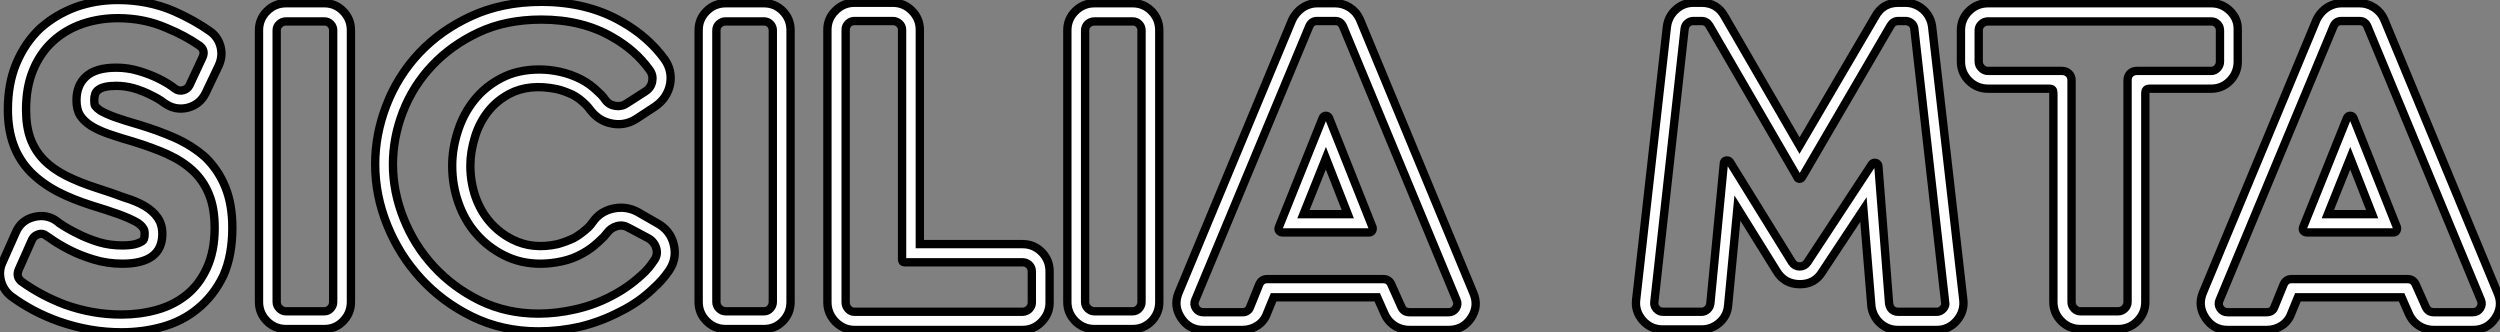 <?xml version="1.0" standalone="no"?>
<svg xmlns="http://www.w3.org/2000/svg" viewBox="0.903 -39.59 299.965 39.87"><rect x="0.903" y="-39.59" width="299.965" height="39.87" fill="#808080" stroke="none"/><path d="M27.94-17.14L27.94-17.14Q28.78-15.06 28.78-12.26L28.78-12.26Q28.78-8.96 27.72-6.55L27.72-6.55Q26.54-4.09 24.58-2.52L24.58-2.52Q22.74-1.01 20.27-0.34L20.27-0.34Q17.98 0.28 15.46 0.28L15.46 0.28Q11.70 0.28 8.01-1.01L8.01-1.01Q4.82-2.13 2.18-4.09L2.18-4.09Q1.29-4.82 1.01-5.94Q0.73-7.06 1.18-8.06L1.18-8.06L2.80-11.70Q3.42-13.16 4.96-13.55Q6.50-13.94 7.73-13.05L7.73-13.05L8.01-12.82Q8.90-12.21 10.14-11.59L10.14-11.59Q11.31-10.98 12.77-10.53L12.77-10.53Q14.11-10.14 15.57-10.14L15.57-10.14Q16.80-10.14 17.44-10.39Q18.09-10.64 18.17-10.89Q18.26-11.14 18.26-11.56Q18.26-11.98 18.09-12.21L18.09-12.21Q17.81-12.66 17.19-12.99L17.19-12.99Q16.35-13.44 15.12-13.89L15.12-13.89Q13.72-14.39 11.87-14.95L11.87-14.95Q9.58-15.68 7.84-16.58L7.84-16.58Q5.94-17.58 4.59-18.93L4.59-18.93Q3.19-20.38 2.52-22.23L2.52-22.23Q1.85-24.08 1.85-26.43L1.85-26.43Q1.85-29.57 2.86-31.98L2.86-31.98Q3.92-34.50 5.77-36.23L5.77-36.23Q7.62-37.86 10.02-38.75L10.02-38.75Q12.38-39.59 15.06-39.59L15.06-39.59Q18.65-39.59 21.78-38.25L21.78-38.25Q24.19-37.18 26.10-35.84L26.10-35.84Q27.05-35.17 27.36-34.02Q27.66-32.87 27.16-31.75L27.16-31.75L25.59-28.45Q24.92-27.05 23.41-26.66L23.41-26.66Q21.95-26.32 20.72-27.16L20.72-27.16L20.55-27.27Q19.99-27.72 19.04-28.17L19.04-28.17Q18.09-28.67 16.91-29.01L16.91-29.01Q15.90-29.29 14.84-29.29L14.84-29.29Q13.27-29.29 12.66-28.78L12.66-28.78Q12.21-28.45 12.21-27.55L12.21-27.55Q12.21-27.05 12.32-26.88L12.32-26.88Q12.54-26.60 12.94-26.32L12.94-26.32Q13.61-25.93 14.67-25.54L14.67-25.54Q15.96-25.09 17.53-24.64L17.53-24.64Q19.94-23.91 21.84-23.07L21.84-23.07Q23.97-22.12 25.54-20.72L25.54-20.72Q27.10-19.21 27.94-17.14ZM23.27-4.20Q24.81-5.43 25.73-7.45Q26.66-9.46 26.66-12.26L26.66-12.26Q26.66-14.62 25.98-16.27Q25.31-17.92 24.05-19.10Q22.79-20.27 20.94-21.11L20.94-21.11Q19.15-21.90 16.97-22.57L16.97-22.57Q15.23-23.07 13.94-23.52L13.94-23.52Q12.66-23.97 11.82-24.50Q10.98-25.03 10.53-25.73Q10.08-26.43 10.08-27.55L10.08-27.55Q10.08-29.40 11.26-30.44Q12.43-31.47 14.84-31.47L14.84-31.47Q16.24-31.47 17.53-31.08L17.53-31.08Q18.87-30.69 19.99-30.13Q21.11-29.57 21.90-28.95L21.90-28.95Q22.34-28.62 22.88-28.76Q23.41-28.90 23.63-29.34L23.63-29.34L25.20-32.70Q25.59-33.54 24.86-34.10L24.86-34.10Q23.07-35.34 20.89-36.23L20.89-36.23Q18.20-37.41 15.06-37.41L15.06-37.41Q12.77-37.41 10.75-36.71Q8.74-36.01 7.22-34.61Q5.71-33.21 4.87-31.16Q4.03-29.12 4.03-26.43L4.03-26.43Q4.03-24.42 4.56-22.96Q5.10-21.50 6.16-20.41Q7.22-19.32 8.82-18.51Q10.42-17.70 12.54-17.02L12.54-17.02Q14.45-16.41 15.79-15.90L15.79-15.90Q17.25-15.46 18.26-14.87Q19.26-14.28 19.82-13.47Q20.38-12.66 20.38-11.54L20.38-11.54Q20.38-7.95 15.57-7.95L15.57-7.95Q13.78-7.95 12.12-8.46Q10.47-8.96 9.13-9.66Q7.78-10.36 6.78-11.09L6.78-11.09Q6.72-11.14 6.44-11.31L6.44-11.31Q6.05-11.65 5.52-11.48Q4.98-11.31 4.76-10.86L4.76-10.86L3.14-7.22Q2.80-6.38 3.47-5.82L3.47-5.82Q5.88-4.09 8.74-3.02L8.74-3.02Q12.04-1.85 15.46-1.85L15.46-1.85Q17.70-1.85 19.71-2.41Q21.73-2.97 23.27-4.20ZM35.22-39.20L39.82-39.20Q41.16-39.20 42.08-38.25Q43.01-37.30 43.01-35.95L43.01-35.95L43.01-3.36Q43.01-2.02 42.08-1.06Q41.16-0.11 39.82-0.11L39.82-0.11L35.22-0.11Q33.88-0.11 32.93-1.06Q31.98-2.02 31.98-3.36L31.98-3.36L31.98-35.95Q31.98-37.30 32.93-38.25Q33.88-39.20 35.22-39.20L35.22-39.20ZM40.88-3.36L40.88-3.36L40.88-35.95Q40.88-36.40 40.57-36.71Q40.26-37.02 39.82-37.02L39.82-37.02L35.22-37.02Q34.78-37.02 34.44-36.71Q34.10-36.40 34.10-35.95L34.10-35.95L34.10-3.36Q34.10-2.91 34.44-2.58Q34.78-2.24 35.22-2.24L35.22-2.24L39.82-2.24Q40.26-2.24 40.57-2.58Q40.88-2.91 40.88-3.36ZM81.76-10.19L81.76-10.19Q82.15-8.51 81.14-7.06L81.14-7.06Q80.36-5.94 79.35-5.04L79.35-5.04Q77.56-3.30 75.26-2.18L75.26-2.18Q73.02-1.01 70.50-0.39L70.50-0.39Q67.98 0.17 65.52 0.17L65.52 0.17Q61.15 0.17 57.51-1.62L57.51-1.62Q53.98-3.36 51.41-6.16L51.41-6.16Q48.83-8.96 47.38-12.54L47.38-12.54Q45.92-16.13 45.92-19.88L45.92-19.88Q45.92-23.46 47.26-26.94L47.26-26.94Q48.61-30.46 51.18-33.21Q53.76-35.95 57.40-37.63L57.40-37.63Q61.15-39.37 65.86-39.37L65.86-39.37Q71.40-39.37 75.54-36.96L75.54-36.96Q78.68-35.17 80.64-32.48L80.64-32.48Q81.59-31.14 81.31-29.51L81.31-29.51Q80.98-27.83 79.52-26.82L79.52-26.82L77.39-25.42Q75.99-24.47 74.40-24.75Q72.80-25.03 71.79-26.32L71.79-26.32Q71.51-26.71 71.23-26.99L71.23-26.99Q70.45-27.78 69.61-28.22L69.61-28.22Q68.66-28.67 67.70-28.90L67.70-28.90Q64.40-29.57 62.05-28.34L62.05-28.34Q60.48-27.50 59.47-26.21L59.47-26.21Q58.41-24.86 57.90-23.18L57.90-23.18Q57.34-21.39 57.34-19.71L57.34-19.71Q57.34-17.75 57.96-15.96L57.96-15.96Q58.58-14.22 59.70-12.94L59.70-12.94Q60.82-11.65 62.38-10.86L62.38-10.86Q64.79-9.63 67.82-10.30L67.82-10.30Q68.82-10.58 69.78-11.03L69.78-11.03Q70.67-11.54 71.51-12.32L71.51-12.32Q71.79-12.60 72.02-12.94L72.02-12.94Q72.91-14.22 74.45-14.56Q75.99-14.90 77.39-14.17L77.39-14.17L79.74-12.82Q81.37-11.93 81.76-10.19ZM79.35-8.29L79.35-8.29Q79.86-8.96 79.66-9.74Q79.46-10.53 78.74-10.98L78.74-10.98L76.33-12.26Q75.66-12.66 74.93-12.46Q74.20-12.26 73.75-11.65L73.75-11.65Q73.42-11.20 72.97-10.81L72.97-10.81Q71.96-9.80 70.78-9.16Q69.61-8.51 68.29-8.23Q66.98-7.95 65.74-7.95L65.74-7.95Q63.39-7.95 61.43-8.93Q59.47-9.91 58.07-11.51Q56.67-13.10 55.92-15.23Q55.16-17.36 55.16-19.71L55.16-19.71Q55.16-21.73 55.83-23.83Q56.50-25.93 57.79-27.55Q59.08-29.18 61.04-30.21Q63-31.25 65.63-31.25L65.63-31.25Q66.86-31.25 68.12-30.97Q69.38-30.69 70.56-30.10Q71.74-29.51 72.74-28.50L72.74-28.50Q73.19-28.11 73.53-27.61L73.53-27.61Q73.98-26.99 74.76-26.88Q75.54-26.77 76.16-27.22L76.16-27.22L78.34-28.62Q79.02-29.06 79.16-29.82Q79.30-30.58 78.85-31.19L78.85-31.19Q77.17-33.54 74.42-35.11L74.42-35.11Q70.78-37.24 65.86-37.24L65.86-37.24Q61.60-37.24 58.32-35.70Q55.05-34.16 52.75-31.72Q50.46-29.29 49.25-26.18Q48.05-23.07 48.05-19.88L48.05-19.88Q48.05-16.58 49.34-13.36Q50.62-10.14 52.95-7.62Q55.27-5.10 58.46-3.53Q61.66-1.96 65.52-1.96L65.52-1.96Q67.70-1.96 70-2.49Q72.30-3.02 74.31-4.09L74.31-4.09Q76.27-5.10 77.90-6.61L77.90-6.61Q78.74-7.34 79.35-8.29ZM87.98-39.20L92.57-39.20Q93.91-39.20 94.84-38.25Q95.76-37.30 95.76-35.95L95.76-35.95L95.76-3.36Q95.76-2.02 94.84-1.06Q93.91-0.11 92.57-0.11L92.57-0.11L87.98-0.11Q86.63-0.11 85.68-1.06Q84.73-2.02 84.73-3.36L84.73-3.36L84.73-35.95Q84.73-37.30 85.68-38.25Q86.63-39.20 87.98-39.20L87.98-39.20ZM93.63-3.36L93.63-3.36L93.63-35.95Q93.63-36.40 93.32-36.71Q93.02-37.02 92.57-37.02L92.57-37.02L87.98-37.02Q87.53-37.02 87.19-36.71Q86.86-36.40 86.86-35.95L86.86-35.95L86.86-3.36Q86.86-2.91 87.19-2.58Q87.53-2.24 87.98-2.24L87.98-2.24L92.57-2.24Q93.02-2.24 93.32-2.58Q93.63-2.91 93.63-3.36ZM111.27-10.30L123.59-10.30Q124.94-10.30 125.89-9.35Q126.84-8.40 126.84-7L126.84-7L126.84-3.30Q126.84-1.96 125.89-0.98Q124.94 0 123.59 0L123.59 0L103.43 0Q102.54 0 101.81-0.45Q101.08-0.90 100.63-1.65Q100.18-2.41 100.18-3.30L100.18-3.30L100.18-36.01Q100.18-37.35 101.14-38.30Q102.09-39.26 103.43-39.26L103.43-39.26L108.02-39.26Q109.37-39.26 110.32-38.30Q111.27-37.35 111.27-36.01L111.27-36.01L111.27-10.30ZM124.71-3.30L124.71-3.30L124.71-7Q124.71-7.50 124.38-7.81Q124.04-8.12 123.59-8.12L123.59-8.12L109.42-8.12Q109.14-8.12 109.14-8.46L109.14-8.46L109.14-36.01Q109.14-36.46 108.81-36.76Q108.47-37.07 108.02-37.07L108.02-37.07L103.43-37.07Q102.98-37.07 102.68-36.76Q102.37-36.46 102.37-36.01L102.37-36.01L102.37-3.30Q102.37-2.86 102.68-2.52Q102.98-2.18 103.43-2.18L103.43-2.18L123.59-2.18Q123.87-2.18 124.12-2.32Q124.38-2.46 124.54-2.72Q124.71-2.97 124.71-3.30ZM132.22-39.20L136.81-39.20Q138.15-39.20 139.08-38.25Q140.00-37.30 140.00-35.95L140.00-35.95L140.00-3.36Q140.00-2.02 139.08-1.06Q138.15-0.11 136.81-0.11L136.81-0.11L132.22-0.11Q130.87-0.11 129.92-1.06Q128.97-2.02 128.97-3.36L128.97-3.36L128.97-35.95Q128.97-37.30 129.92-38.25Q130.87-39.20 132.22-39.20L132.22-39.20ZM137.87-3.36L137.87-3.36L137.87-35.95Q137.87-36.40 137.56-36.71Q137.26-37.02 136.81-37.02L136.81-37.02L132.22-37.02Q131.77-37.02 131.43-36.71Q131.10-36.40 131.10-35.95L131.10-35.95L131.10-3.36Q131.10-2.91 131.43-2.58Q131.77-2.24 132.22-2.24L132.22-2.24L136.81-2.24Q137.26-2.24 137.56-2.58Q137.87-2.91 137.87-3.36ZM154.34-12.32L159.60-25.42Q159.71-25.70 159.99-25.70Q160.27-25.70 160.38-25.42L160.38-25.42L165.59-12.32Q165.65-12.10 165.54-11.90Q165.42-11.70 165.20-11.70L165.20-11.70L154.73-11.70Q154.56-11.70 154.45-11.82Q154.34-11.93 154.31-12.04Q154.28-12.15 154.34-12.32L154.34-12.32ZM159.99-20.61L157.30-13.89L162.62-13.89L159.99-20.61ZM164.08-37.24L177.69-4.42Q178.36-2.86 177.41-1.43Q176.46 0 174.72 0L174.72 0L170.02 0Q169.40 0 168.81-0.22Q168.22-0.45 167.78-0.87Q167.33-1.29 167.05-1.90L167.05-1.90L166.15-3.92L153.72-3.92L152.94-2.02Q152.60-1.06 151.79-0.53Q150.98 0 149.97 0L149.97 0L145.26 0Q143.58 0 142.63-1.43Q141.68-2.86 142.30-4.42L142.30-4.42L155.96-37.24Q156.24-37.80 156.69-38.25Q157.14-38.70 157.72-38.95Q158.31-39.20 158.93-39.20L158.93-39.20L161.11-39.20Q162.06-39.20 162.88-38.67Q163.69-38.14 164.08-37.24L164.08-37.24ZM170.02-2.13L174.72-2.13Q175.28-2.13 175.59-2.60Q175.90-3.08 175.67-3.58L175.67-3.58L162.06-36.40Q161.78-37.07 161.11-37.07L161.11-37.07L158.93-37.07Q158.26-37.07 157.98-36.40L157.98-36.40L144.31-3.58Q144.09-3.08 144.40-2.60Q144.70-2.13 145.26-2.13L145.26-2.13L149.97-2.13Q150.70-2.13 150.92-2.80L150.92-2.80L151.98-5.43Q152.26-6.10 152.94-6.10L152.94-6.10L166.88-6.10Q167.55-6.10 167.83-5.49L167.83-5.49L169.06-2.74Q169.34-2.13 170.02-2.13L170.02-2.13Z" fill="white" stroke="black" transform="scale(1,1)"/><path d="M232.72-36.46L236.47-3.64Q236.64-2.24 235.69-1.12Q234.74 0 233.28 0L233.28 0L228.63 0Q227.40 0 226.50-0.81Q225.61-1.62 225.44-2.86L225.44-2.86L225.44-2.91L224.49-14.45L219.56-7Q218.66-5.49 216.87-5.49L216.87-5.49Q215.02-5.49 214.07-7.06L214.07-7.06L209.37-14.62L208.25-2.91Q208.14-1.68 207.21-0.87Q206.29-0.06 205.06-0.06L205.06-0.06L200.41-0.06Q198.95-0.06 198.00-1.15Q197.05-2.24 197.22-3.64L197.22-3.64L200.91-36.40Q201.08-37.63 201.98-38.44Q202.87-39.26 204.10-39.26L204.10-39.26L205.06-39.26Q206.96-39.26 207.86-37.58L207.86-37.58L216.82-22.12L225.89-37.58Q226.78-39.26 228.69-39.26L228.69-39.26L229.53-39.26Q230.31-39.26 231.01-38.89Q231.71-38.53 232.16-37.88Q232.61-37.24 232.72-36.46L232.72-36.46ZM228.63-2.18L233.28-2.18Q233.73-2.18 234.06-2.55Q234.40-2.91 234.29-3.36L234.29-3.36L230.59-36.18Q230.54-36.57 230.23-36.82Q229.92-37.07 229.53-37.07L229.53-37.07L228.69-37.07Q228.07-37.07 227.74-36.51L227.74-36.51L217.15-18.37Q217.04-18.14 216.82-18.14Q216.59-18.14 216.54-18.37L216.54-18.37L206.01-36.51Q205.67-37.07 205.06-37.07L205.06-37.07L204.10-37.07Q203.71-37.07 203.40-36.82Q203.10-36.57 203.04-36.18L203.04-36.18L199.40-3.36Q199.34-2.91 199.65-2.55Q199.96-2.18 200.46-2.18L200.46-2.18L205.06-2.18Q205.45-2.18 205.76-2.46Q206.06-2.74 206.12-3.14L206.12-3.14L207.74-19.99Q207.74-20.27 208.02-20.33Q208.30-20.38 208.47-20.16L208.47-20.16L215.92-8.12Q216.26-7.62 216.84-7.62Q217.43-7.62 217.77-8.12L217.77-8.12L225.50-19.88Q225.66-20.10 225.94-20.05Q226.22-19.99 226.28-19.71L226.28-19.71L227.57-3.14Q227.62-2.86 227.76-2.63Q227.90-2.41 228.13-2.30Q228.35-2.18 228.63-2.18L228.63-2.18ZM239.44-39.20L266.21-39.20Q267.55-39.20 268.50-38.25Q269.46-37.30 269.40-35.95L269.40-35.95L269.40-32.20Q269.40-30.86 268.48-29.90Q267.55-28.95 266.21-28.95L266.21-28.95L258.82-28.95Q258.31-28.95 258.31-28.45L258.31-28.45L258.31-3.36Q258.31-2.02 257.36-1.06Q256.41-0.11 255.06-0.11L255.06-0.11L250.53-0.11Q249.18-0.11 248.23-1.06Q247.28-2.02 247.28-3.36L247.28-3.36L247.28-28.45Q247.28-28.95 246.83-28.95L246.83-28.95L239.44-28.95Q238.10-28.95 237.14-29.90Q236.19-30.86 236.19-32.20L236.19-32.20L236.19-35.95Q236.19-37.30 237.14-38.25Q238.10-39.20 239.44-39.20L239.44-39.20ZM267.27-32.20L267.27-32.20L267.27-35.95Q267.27-36.40 266.96-36.71Q266.66-37.02 266.21-37.02L266.21-37.02L239.44-37.02Q238.99-37.02 238.66-36.71Q238.32-36.40 238.32-35.95L238.32-35.95L238.32-32.20Q238.32-31.75 238.66-31.42Q238.99-31.08 239.44-31.08L239.44-31.08L248.34-31.08Q248.79-31.08 249.13-30.77Q249.46-30.46 249.46-29.96L249.46-29.96L249.46-3.36Q249.46-2.91 249.77-2.58Q250.08-2.24 250.53-2.24L250.53-2.24L255.06-2.24Q255.51-2.24 255.85-2.58Q256.18-2.91 256.18-3.36L256.18-3.36L256.18-29.96Q256.18-30.46 256.49-30.77Q256.80-31.08 257.30-31.08L257.30-31.08L266.21-31.08Q266.66-31.08 266.96-31.42Q267.27-31.75 267.27-32.20ZM277.24-12.32L282.50-25.42Q282.62-25.70 282.90-25.70Q283.18-25.70 283.29-25.42L283.29-25.42L288.50-12.32Q288.55-12.10 288.44-11.90Q288.33-11.70 288.10-11.70L288.10-11.70L277.63-11.70Q277.46-11.70 277.35-11.82Q277.24-11.93 277.21-12.04Q277.18-12.15 277.24-12.32L277.24-12.32ZM282.90-20.61L280.21-13.89L285.53-13.89L282.90-20.61ZM286.98-37.24L300.59-4.42Q301.26-2.86 300.31-1.43Q299.36 0 297.62 0L297.62 0L292.92 0Q292.30 0 291.72-0.22Q291.13-0.45 290.68-0.87Q290.23-1.29 289.95-1.90L289.95-1.90L289.06-3.92L276.62-3.92L275.84-2.02Q275.50-1.06 274.69-0.53Q273.88 0 272.87 0L272.87 0L268.17 0Q266.49 0 265.54-1.43Q264.58-2.86 265.20-4.42L265.20-4.42L278.86-37.24Q279.14-37.80 279.59-38.25Q280.04-38.70 280.63-38.95Q281.22-39.20 281.83-39.20L281.83-39.20L284.02-39.20Q284.97-39.20 285.78-38.67Q286.59-38.14 286.98-37.24L286.98-37.24ZM292.92-2.13L297.62-2.13Q298.18-2.13 298.49-2.60Q298.80-3.08 298.58-3.58L298.58-3.58L284.97-36.40Q284.69-37.07 284.02-37.07L284.02-37.07L281.83-37.07Q281.16-37.07 280.88-36.40L280.88-36.40L267.22-3.58Q266.99-3.08 267.30-2.60Q267.61-2.13 268.17-2.13L268.17-2.13L272.87-2.13Q273.60-2.13 273.82-2.80L273.82-2.80L274.89-5.43Q275.17-6.10 275.84-6.10L275.84-6.10L289.78-6.10Q290.46-6.10 290.74-5.49L290.74-5.49L291.97-2.74Q292.25-2.13 292.92-2.13L292.92-2.13Z" fill="white" stroke="black" transform="scale(1,1)"/></svg>